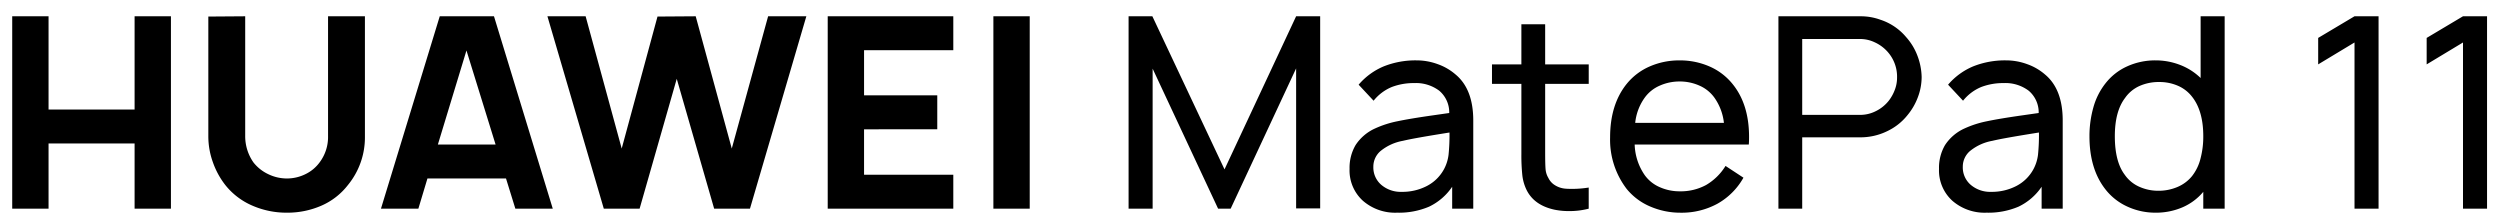 <svg xmlns="http://www.w3.org/2000/svg" xmlns:xlink="http://www.w3.org/1999/xlink" width="614" height="55" viewBox="0 0 614 55">
  <defs>
    <clipPath id="clip-path">
      <rect id="矩形_10415" data-name="矩形 10415" width="614" height="55" transform="translate(1123 456)" fill="#fff" stroke="#707070" stroke-width="1"/>
    </clipPath>
  </defs>
  <g id="蒙版组_53" data-name="蒙版组 53" transform="translate(-1123 -456)" clip-path="url(#clip-path)">
    <path id="路径_2756" data-name="路径 2756" d="M56.7-47.25V0H47.775V-16.013H26.644V0H17.719V-47.25h8.925v22.9H47.775v-22.9Zm47.644,29.531a18.432,18.432,0,0,1-4.2,11.944,16.642,16.642,0,0,1-6.53,5.053A20.827,20.827,0,0,1,85.181.984a20.947,20.947,0,0,1-8.5-1.739,17.077,17.077,0,0,1-6.6-5.02A19.58,19.58,0,0,1,67-11.419a18.765,18.765,0,0,1-1.116-6.3V-47.184l9.056-.066v29.4a11.207,11.207,0,0,0,2.034,6.5A10.081,10.081,0,0,0,80.62-8.466a10.464,10.464,0,0,0,4.561,1.05,10.255,10.255,0,0,0,4.528-1.05,9.32,9.32,0,0,0,3.544-2.953,10.357,10.357,0,0,0,2.034-6.431v-29.4h9.056Zm34.65,10.3H119.7L117.469,0h-9.187l14.438-47.25h13.322L150.478,0h-9.187Zm-2.559-8.334-7.153-23.1-7.022,23.1Zm76.322-31.5L198.909,0h-8.794l-9.188-31.894L171.806,0h-8.794L149.166-47.25h9.384l8.859,32.484L176.2-47.184l9.384-.066,8.859,32.484,8.925-32.484Zm14.175,8.334v11.091h17.981v8.334H226.931V-8.334H248.85V0H218.006V-47.25H248.85v8.334Zm40.687-8.334V0h-8.925V-47.25ZM338.953-.066h-5.906V-34.453L316.969,0h-3.084L297.806-34.388V0H291.9V-47.25h5.841l17.719,37.6,17.587-37.6h5.906ZM371.372,0V-5.381A14.242,14.242,0,0,1,365.7-.492,18.863,18.863,0,0,1,357.853.984a12.051,12.051,0,0,1-8.433-2.953,10.047,10.047,0,0,1-3.248-7.809,11.032,11.032,0,0,1,1.477-5.841,11.234,11.234,0,0,1,4.758-4.069,24.8,24.8,0,0,1,5.48-1.772q3.117-.656,8.63-1.444l4.134-.591a6.958,6.958,0,0,0-2.461-5.48,9.507,9.507,0,0,0-6.136-1.87,15.084,15.084,0,0,0-5.48.952,11.163,11.163,0,0,0-4.5,3.38L348.4-30.45a16.456,16.456,0,0,1,6.234-4.528,21.058,21.058,0,0,1,8.006-1.444,14.951,14.951,0,0,1,5.25.952,13.54,13.54,0,0,1,4.331,2.527q4.331,3.609,4.331,11.288V0Zm-2.034-9.647a10.1,10.1,0,0,0,1.148-3.609,48.69,48.69,0,0,0,.23-5.447q-8.728,1.378-11.419,2.034a12.068,12.068,0,0,0-5.25,2.3,5.034,5.034,0,0,0-2.034,4.069,5.623,5.623,0,0,0,1.969,4.462,7.342,7.342,0,0,0,4.987,1.706,13.037,13.037,0,0,0,6.2-1.444A9.969,9.969,0,0,0,369.337-9.647Zm24.872-4.069q0,2.822.1,4A4.95,4.95,0,0,0,395-7.547a4.2,4.2,0,0,0,1.641,1.8,5.627,5.627,0,0,0,2.428.82q.591.066,1.837.066a25.96,25.96,0,0,0,4-.328V0a18.739,18.739,0,0,1-4.922.591,17.364,17.364,0,0,1-3.413-.328q-4.987-1.05-6.891-4.791A11.034,11.034,0,0,1,388.6-8.236a46.846,46.846,0,0,1-.23-5.152V-30.647H381.15v-4.791h7.219v-9.844h5.841v9.844h10.7v4.791h-10.7Zm21.984-2.034A13.953,13.953,0,0,0,418.688-8.2a8.863,8.863,0,0,0,3.675,2.92,11.86,11.86,0,0,0,4.856,1.017,13.093,13.093,0,0,0,6.5-1.542,13.775,13.775,0,0,0,4.791-4.692l4.4,2.887a16.646,16.646,0,0,1-6.4,6.4,18.313,18.313,0,0,1-9.023,2.2,18.659,18.659,0,0,1-7.448-1.509,14.982,14.982,0,0,1-5.808-4.331,19.885,19.885,0,0,1-4.069-12.666q0-8.072,4.069-13.125a14.9,14.9,0,0,1,5.677-4.3,18.075,18.075,0,0,1,7.317-1.477,18.075,18.075,0,0,1,7.317,1.477,14.9,14.9,0,0,1,5.677,4.3q4.069,4.988,4.069,12.994,0,1.247-.066,1.9Zm11.025-15.488a11.86,11.86,0,0,0-4.856,1.017,8.863,8.863,0,0,0-3.675,2.92,12.771,12.771,0,0,0-2.362,6.234h21.787A13.12,13.12,0,0,0,435.75-27.3a8.9,8.9,0,0,0-3.642-2.92A11.791,11.791,0,0,0,427.219-31.238Zm55.65-10.894a14.462,14.462,0,0,1,2.756,4.528,15.582,15.582,0,0,1,1.05,5.25,14.074,14.074,0,0,1-.919,4.955,15.128,15.128,0,0,1-2.559,4.43A14.048,14.048,0,0,1,478.144-19a14.863,14.863,0,0,1-6.5,1.477H457.341V0H451.5V-47.25h20.147a14.023,14.023,0,0,1,4.922.853A13.858,13.858,0,0,1,482.869-42.131ZM478.6-26.513a10.126,10.126,0,0,0,1.477-2.658,8.221,8.221,0,0,0,.558-2.92,9.191,9.191,0,0,0-2.559-6.694,9.438,9.438,0,0,0-2.986-2.1,8.3,8.3,0,0,0-3.445-.788H457.341v18.638h14.306a8.483,8.483,0,0,0,3.773-.919A9.258,9.258,0,0,0,478.6-26.513ZM516.141,0V-5.381a14.242,14.242,0,0,1-5.677,4.889A18.863,18.863,0,0,1,502.622.984a12.051,12.051,0,0,1-8.433-2.953,10.047,10.047,0,0,1-3.248-7.809,11.032,11.032,0,0,1,1.477-5.841,11.234,11.234,0,0,1,4.758-4.069,24.8,24.8,0,0,1,5.48-1.772q3.117-.656,8.63-1.444l4.134-.591a6.958,6.958,0,0,0-2.461-5.48,9.507,9.507,0,0,0-6.136-1.87,15.084,15.084,0,0,0-5.48.952,11.163,11.163,0,0,0-4.5,3.38l-3.675-3.937a16.456,16.456,0,0,1,6.234-4.528,21.058,21.058,0,0,1,8.006-1.444,14.951,14.951,0,0,1,5.25.952,13.54,13.54,0,0,1,4.331,2.527q4.331,3.609,4.331,11.288V0Zm-2.034-9.647a10.1,10.1,0,0,0,1.148-3.609,48.692,48.692,0,0,0,.23-5.447q-8.728,1.378-11.419,2.034a12.068,12.068,0,0,0-5.25,2.3,5.034,5.034,0,0,0-2.034,4.069,5.623,5.623,0,0,0,1.969,4.462,7.342,7.342,0,0,0,4.987,1.706,13.037,13.037,0,0,0,6.2-1.444A9.969,9.969,0,0,0,514.106-9.647Zm46.987-37.6V0h-5.25V-4.134a13.785,13.785,0,0,1-5.119,3.806A16.446,16.446,0,0,1,544.1.984a16.383,16.383,0,0,1-6.858-1.477,14.307,14.307,0,0,1-5.414-4.233q-3.937-4.987-3.937-13.059a25.909,25.909,0,0,1,.952-7.055,16.7,16.7,0,0,1,2.986-5.939,14.073,14.073,0,0,1,5.381-4.2,16.628,16.628,0,0,1,6.891-1.444,16.607,16.607,0,0,1,6.038,1.116,14.878,14.878,0,0,1,5.053,3.216V-47.25ZM553.088-8.006a11.421,11.421,0,0,0,2.067-4.266,21.141,21.141,0,0,0,.689-5.513q0-6.234-2.756-9.712a8.8,8.8,0,0,0-3.478-2.691,11.335,11.335,0,0,0-4.594-.919,11.605,11.605,0,0,0-4.856.984,8.6,8.6,0,0,0-3.544,2.953q-2.494,3.281-2.494,9.384,0,6.234,2.428,9.45a8.555,8.555,0,0,0,3.577,2.953,11.35,11.35,0,0,0,4.692.984,11.806,11.806,0,0,0,4.659-.919A9.224,9.224,0,0,0,553.088-8.006ZM598.894-47.25V0h-5.906V-40.819l-8.925,5.381v-6.5l8.925-5.316Zm26.644,0V0h-5.906V-40.819l-8.925,5.381v-6.5l8.925-5.316Z" transform="translate(1108.281 507.25)"/>
  </g>
</svg>
